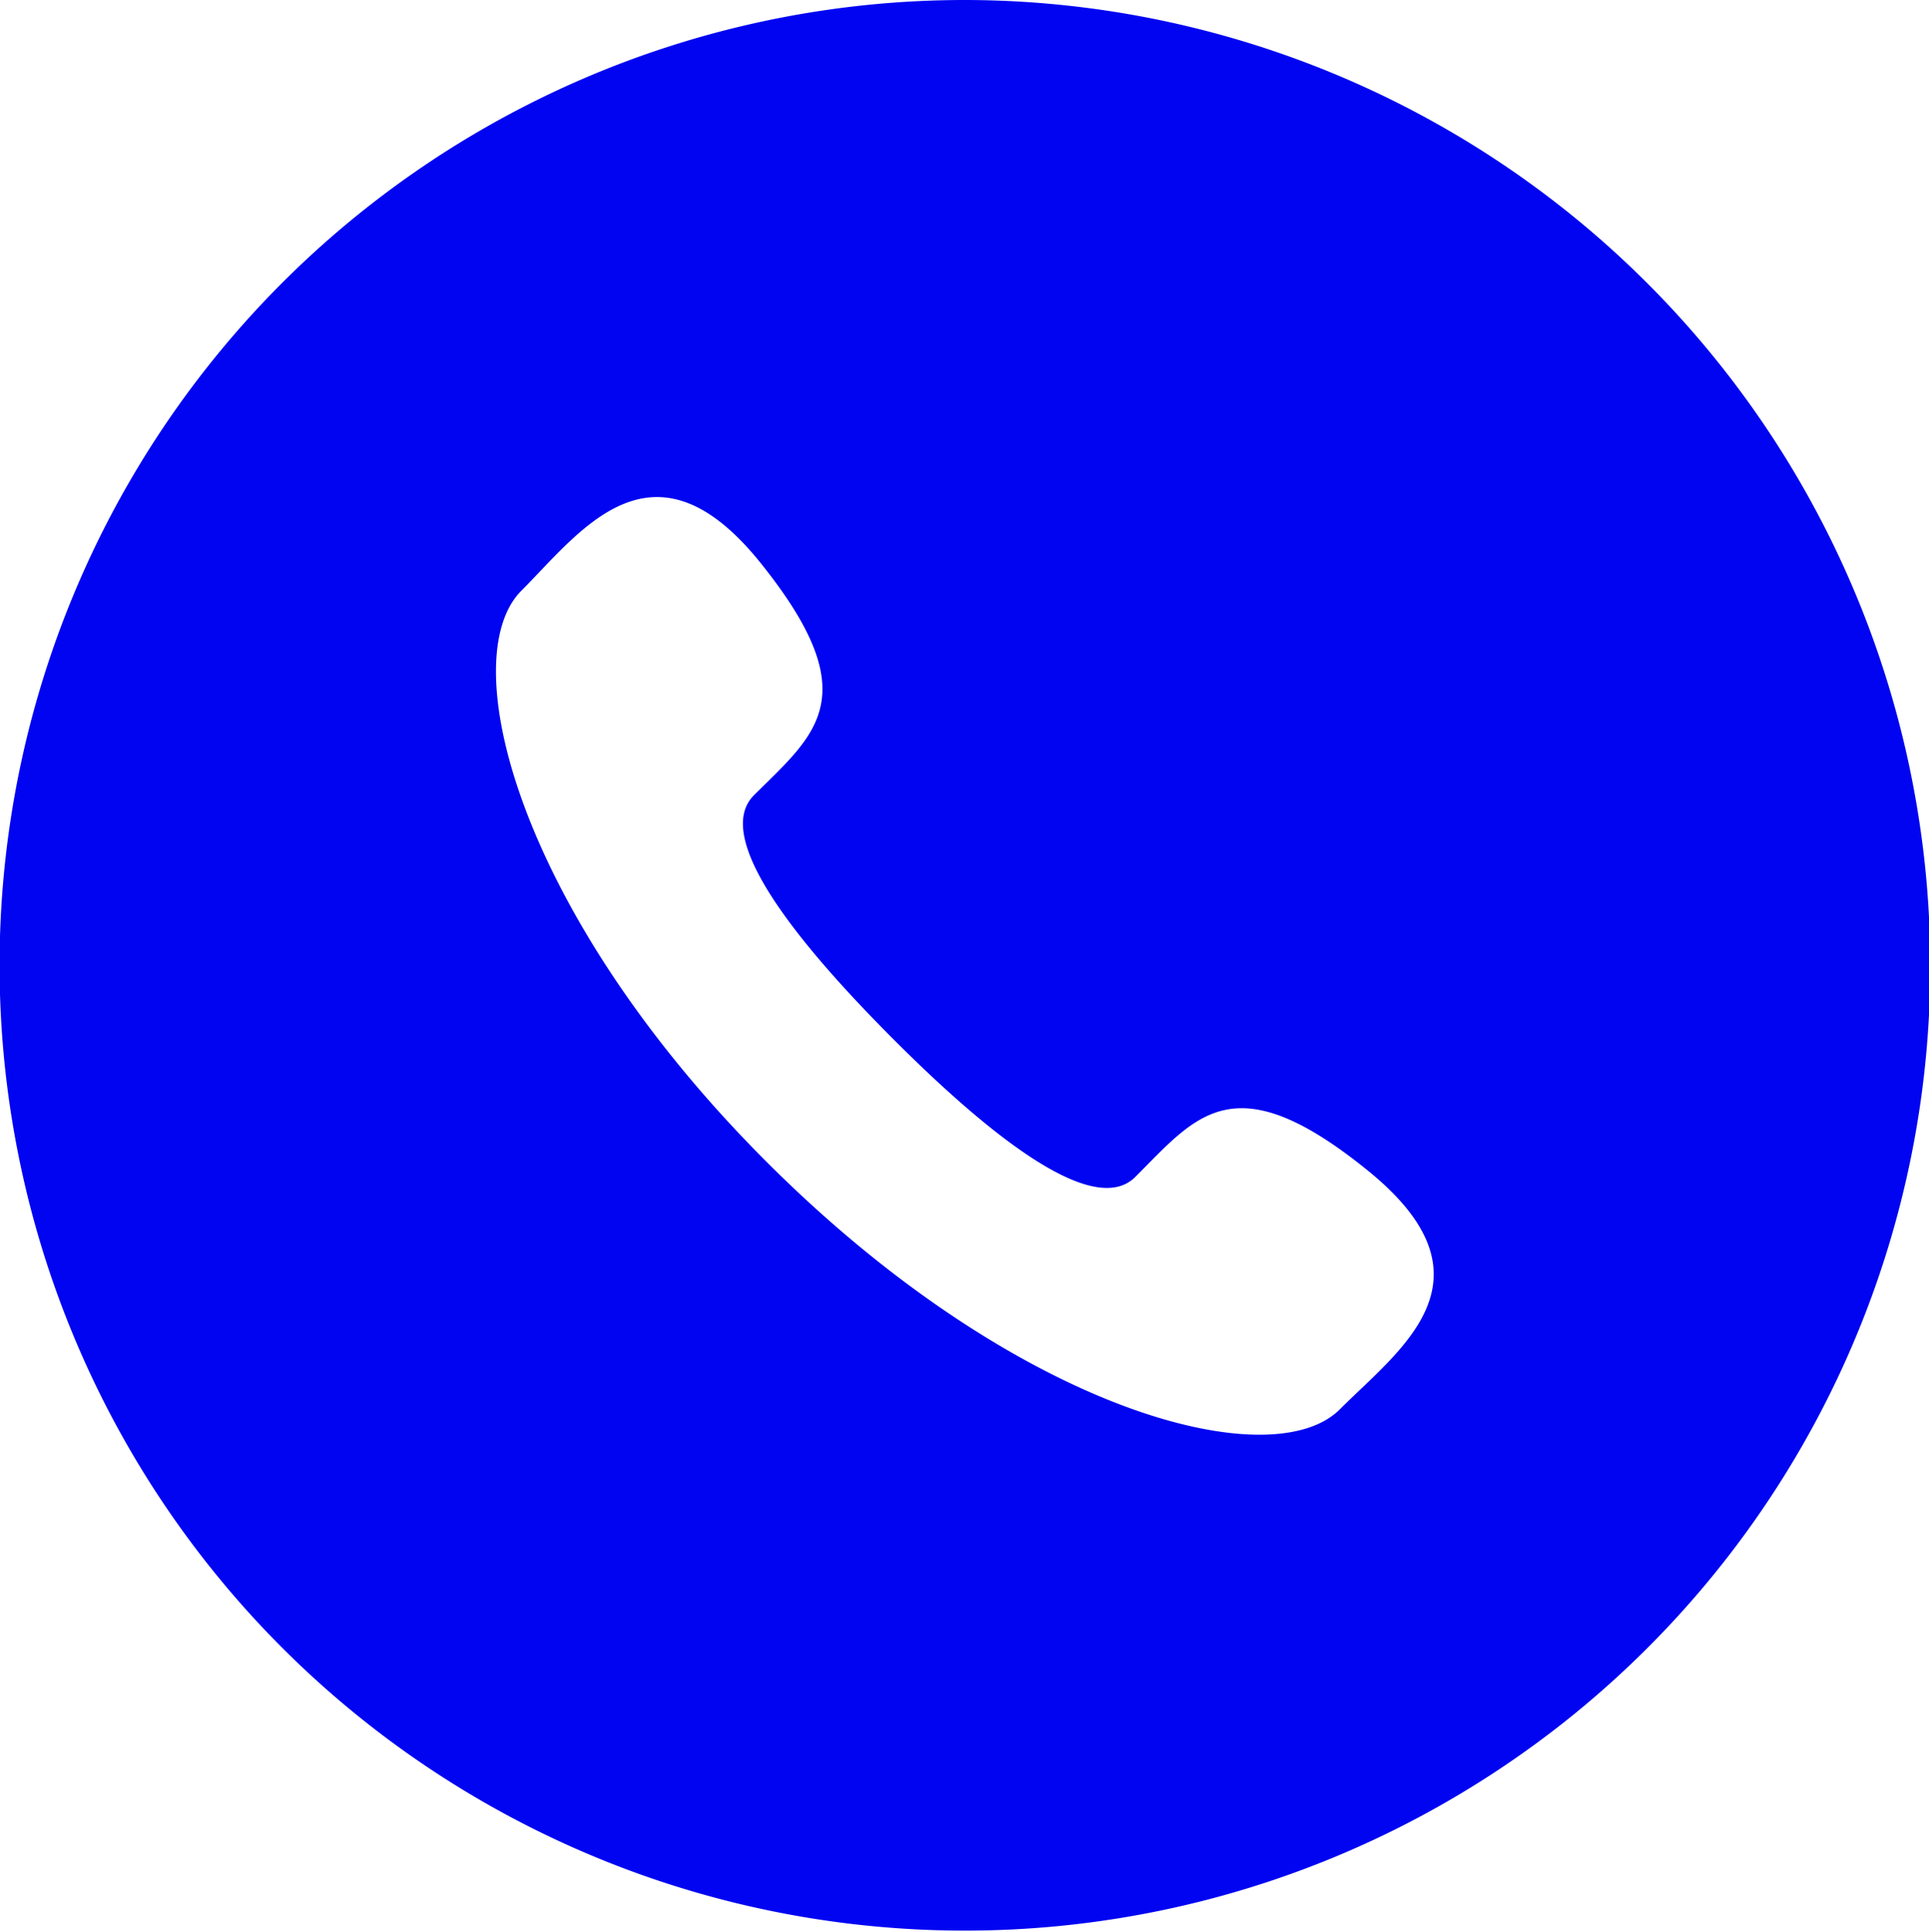 <svg xmlns="http://www.w3.org/2000/svg" width="18.094" height="18.12" viewBox="0 0 18.094 18.12">
  <defs>
    <style>
      .cls-1 {
        fill: #0004f1;
        fill-rule: evenodd;
      }
    </style>
  </defs>
  <path id="形状_569" data-name="形状 569" class="cls-1" d="M220.053,1001.97a9.055,9.055,0,1,0,9.053,9.06,9.067,9.067,0,0,0-9.053-9.06h0Zm3.515,13.22c-0.639.64-3.02,0.03-5.366-2.31s-2.951-4.73-2.311-5.37c0.55-.55,1.231-1.52,2.243-0.26s0.509,1.61-.062,2.18c-0.4.4,0.433,1.41,1.3,2.28s1.878,1.7,2.277,1.3c0.571-.57.922-1.08,2.181-0.06S224.126,1014.63,223.568,1015.19Z" transform="translate(-211 -1001.97)"/>
</svg>
